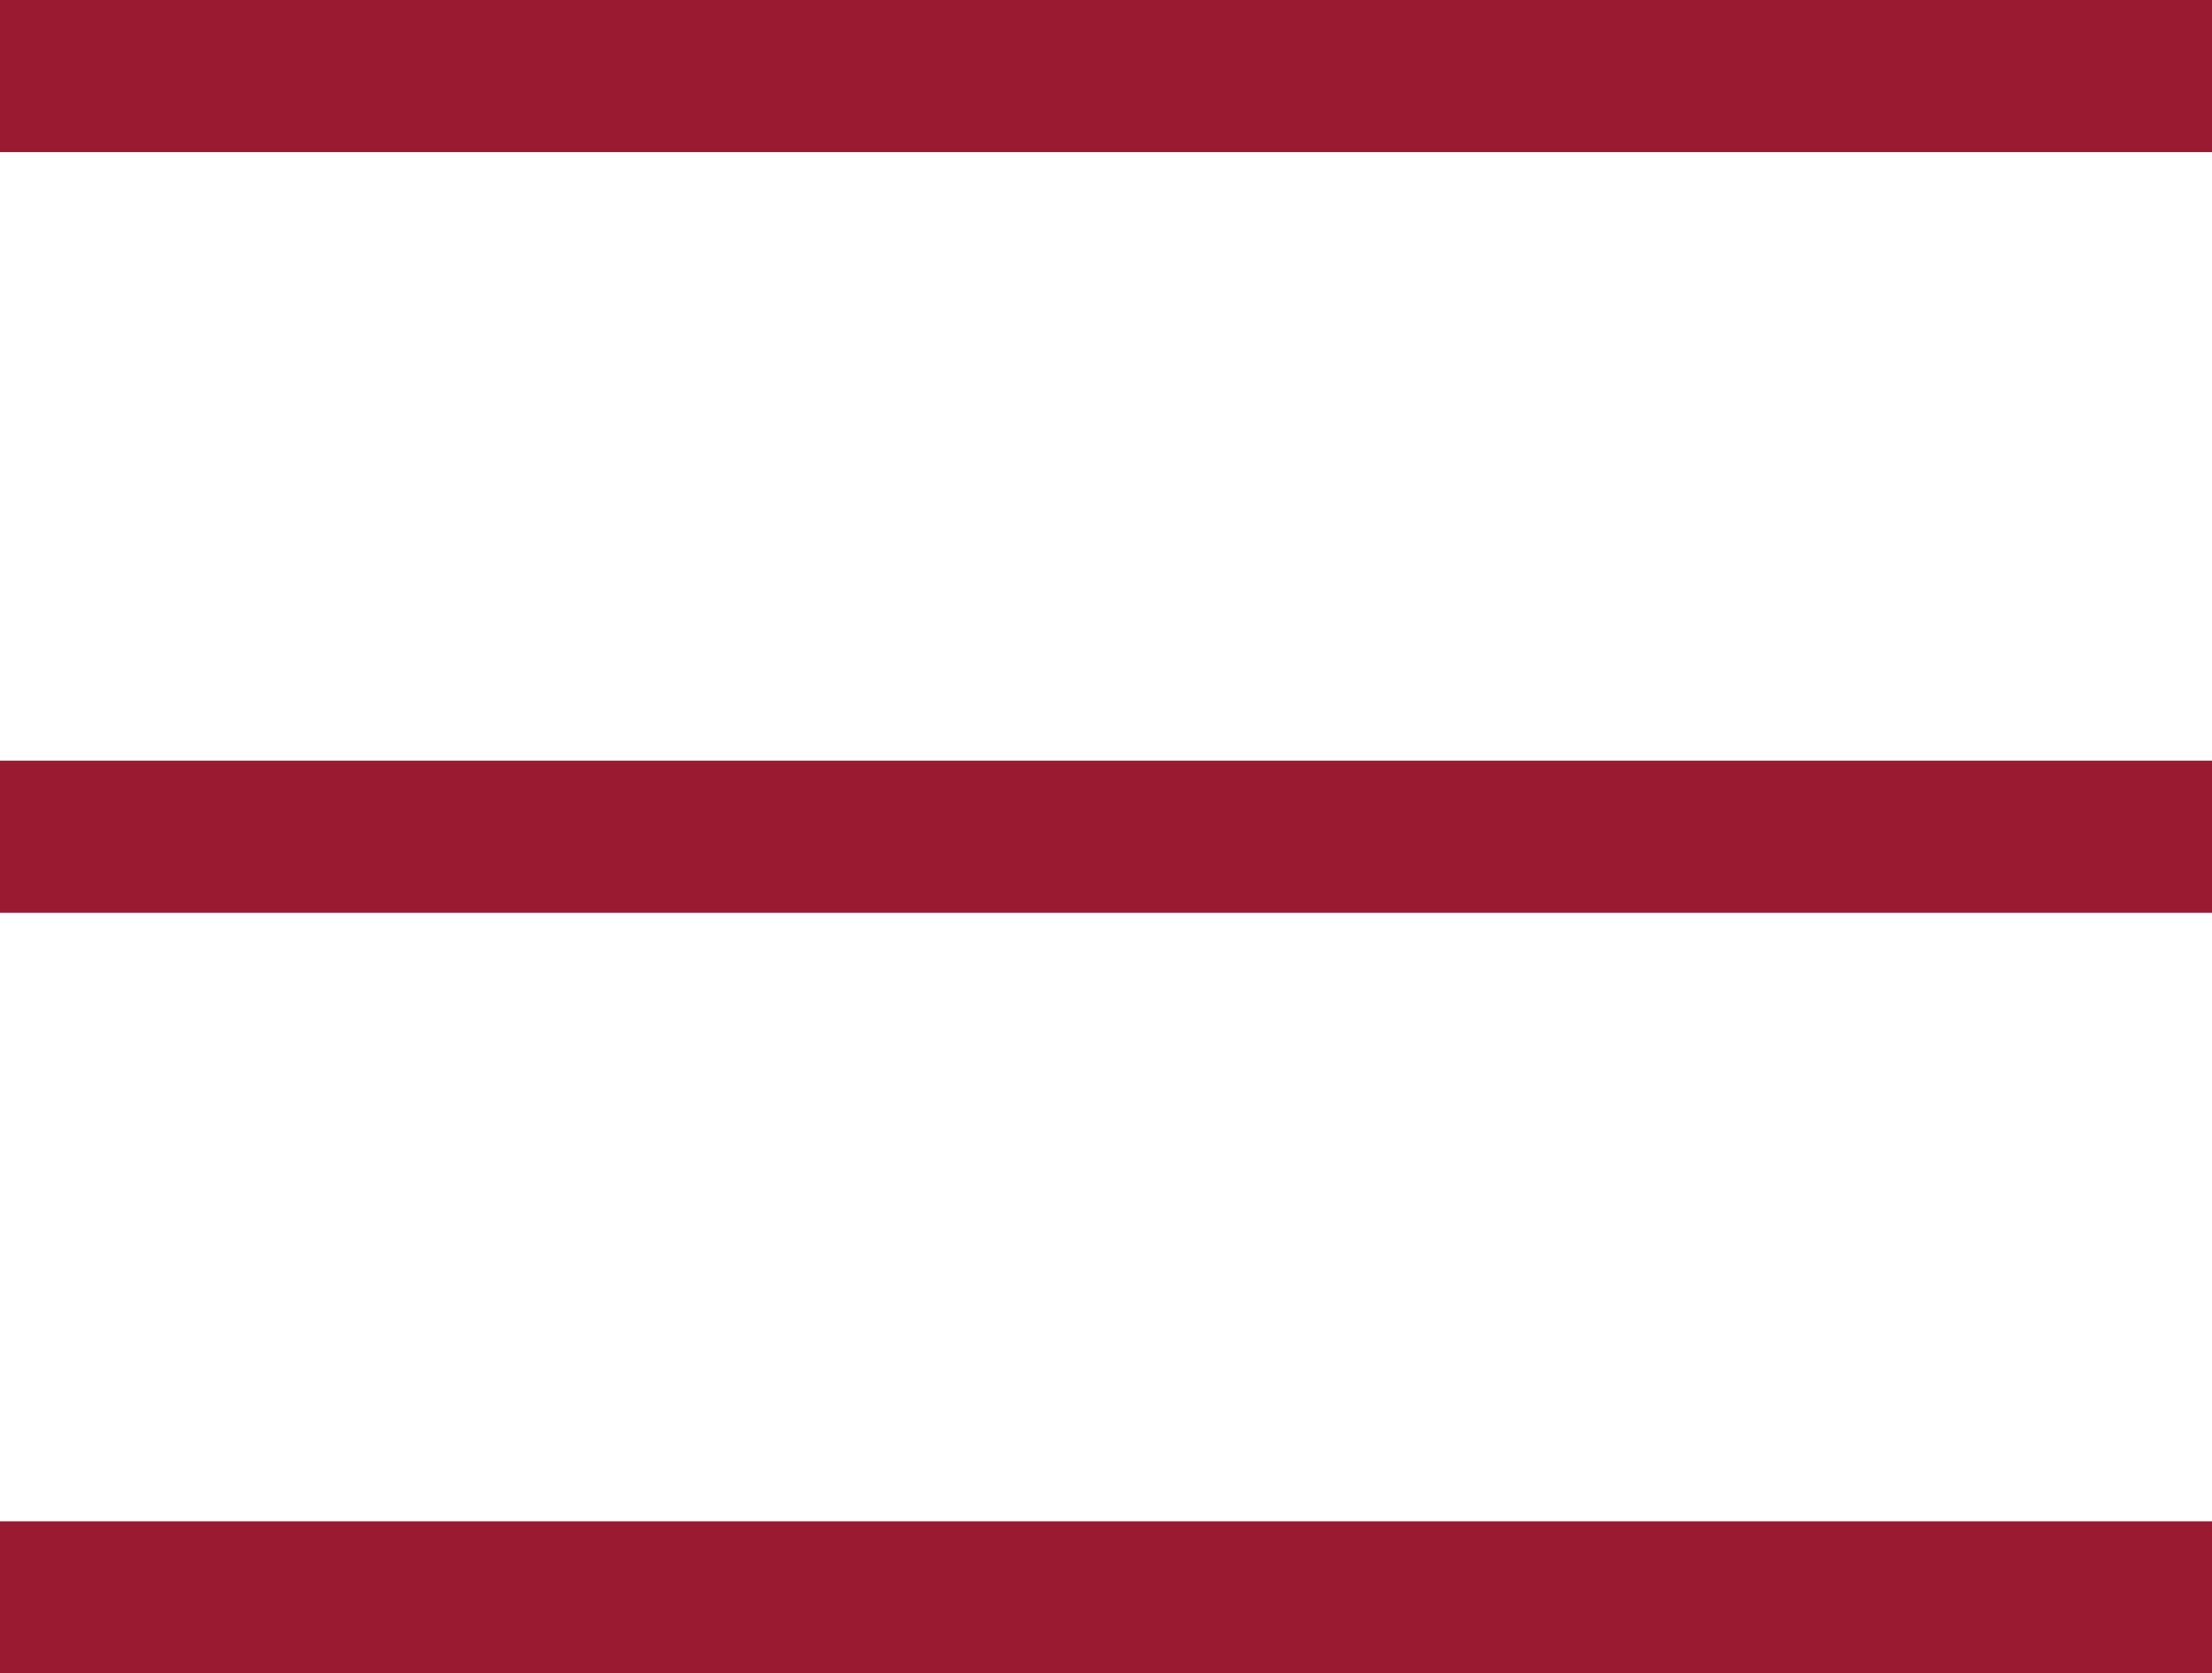 <svg xmlns="http://www.w3.org/2000/svg" viewBox="0 0 29.078 22">
  <defs>
    <style>
      .cls-1 {
        fill: none;
        stroke: #991a31;
        stroke-width: 2px;
      }
    </style>
  </defs>
  <g id="Group_40" data-name="Group 40" transform="translate(-333.5 -23.5)">
    <line id="Line_5" data-name="Line 5" class="cls-1" x2="29.078" transform="translate(333.5 24.5)"/>
    <line id="Line_6" data-name="Line 6" class="cls-1" x2="29.078" transform="translate(333.5 34.5)"/>
    <line id="Line_7" data-name="Line 7" class="cls-1" x2="29.078" transform="translate(333.5 44.5)"/>
  </g>
</svg>
